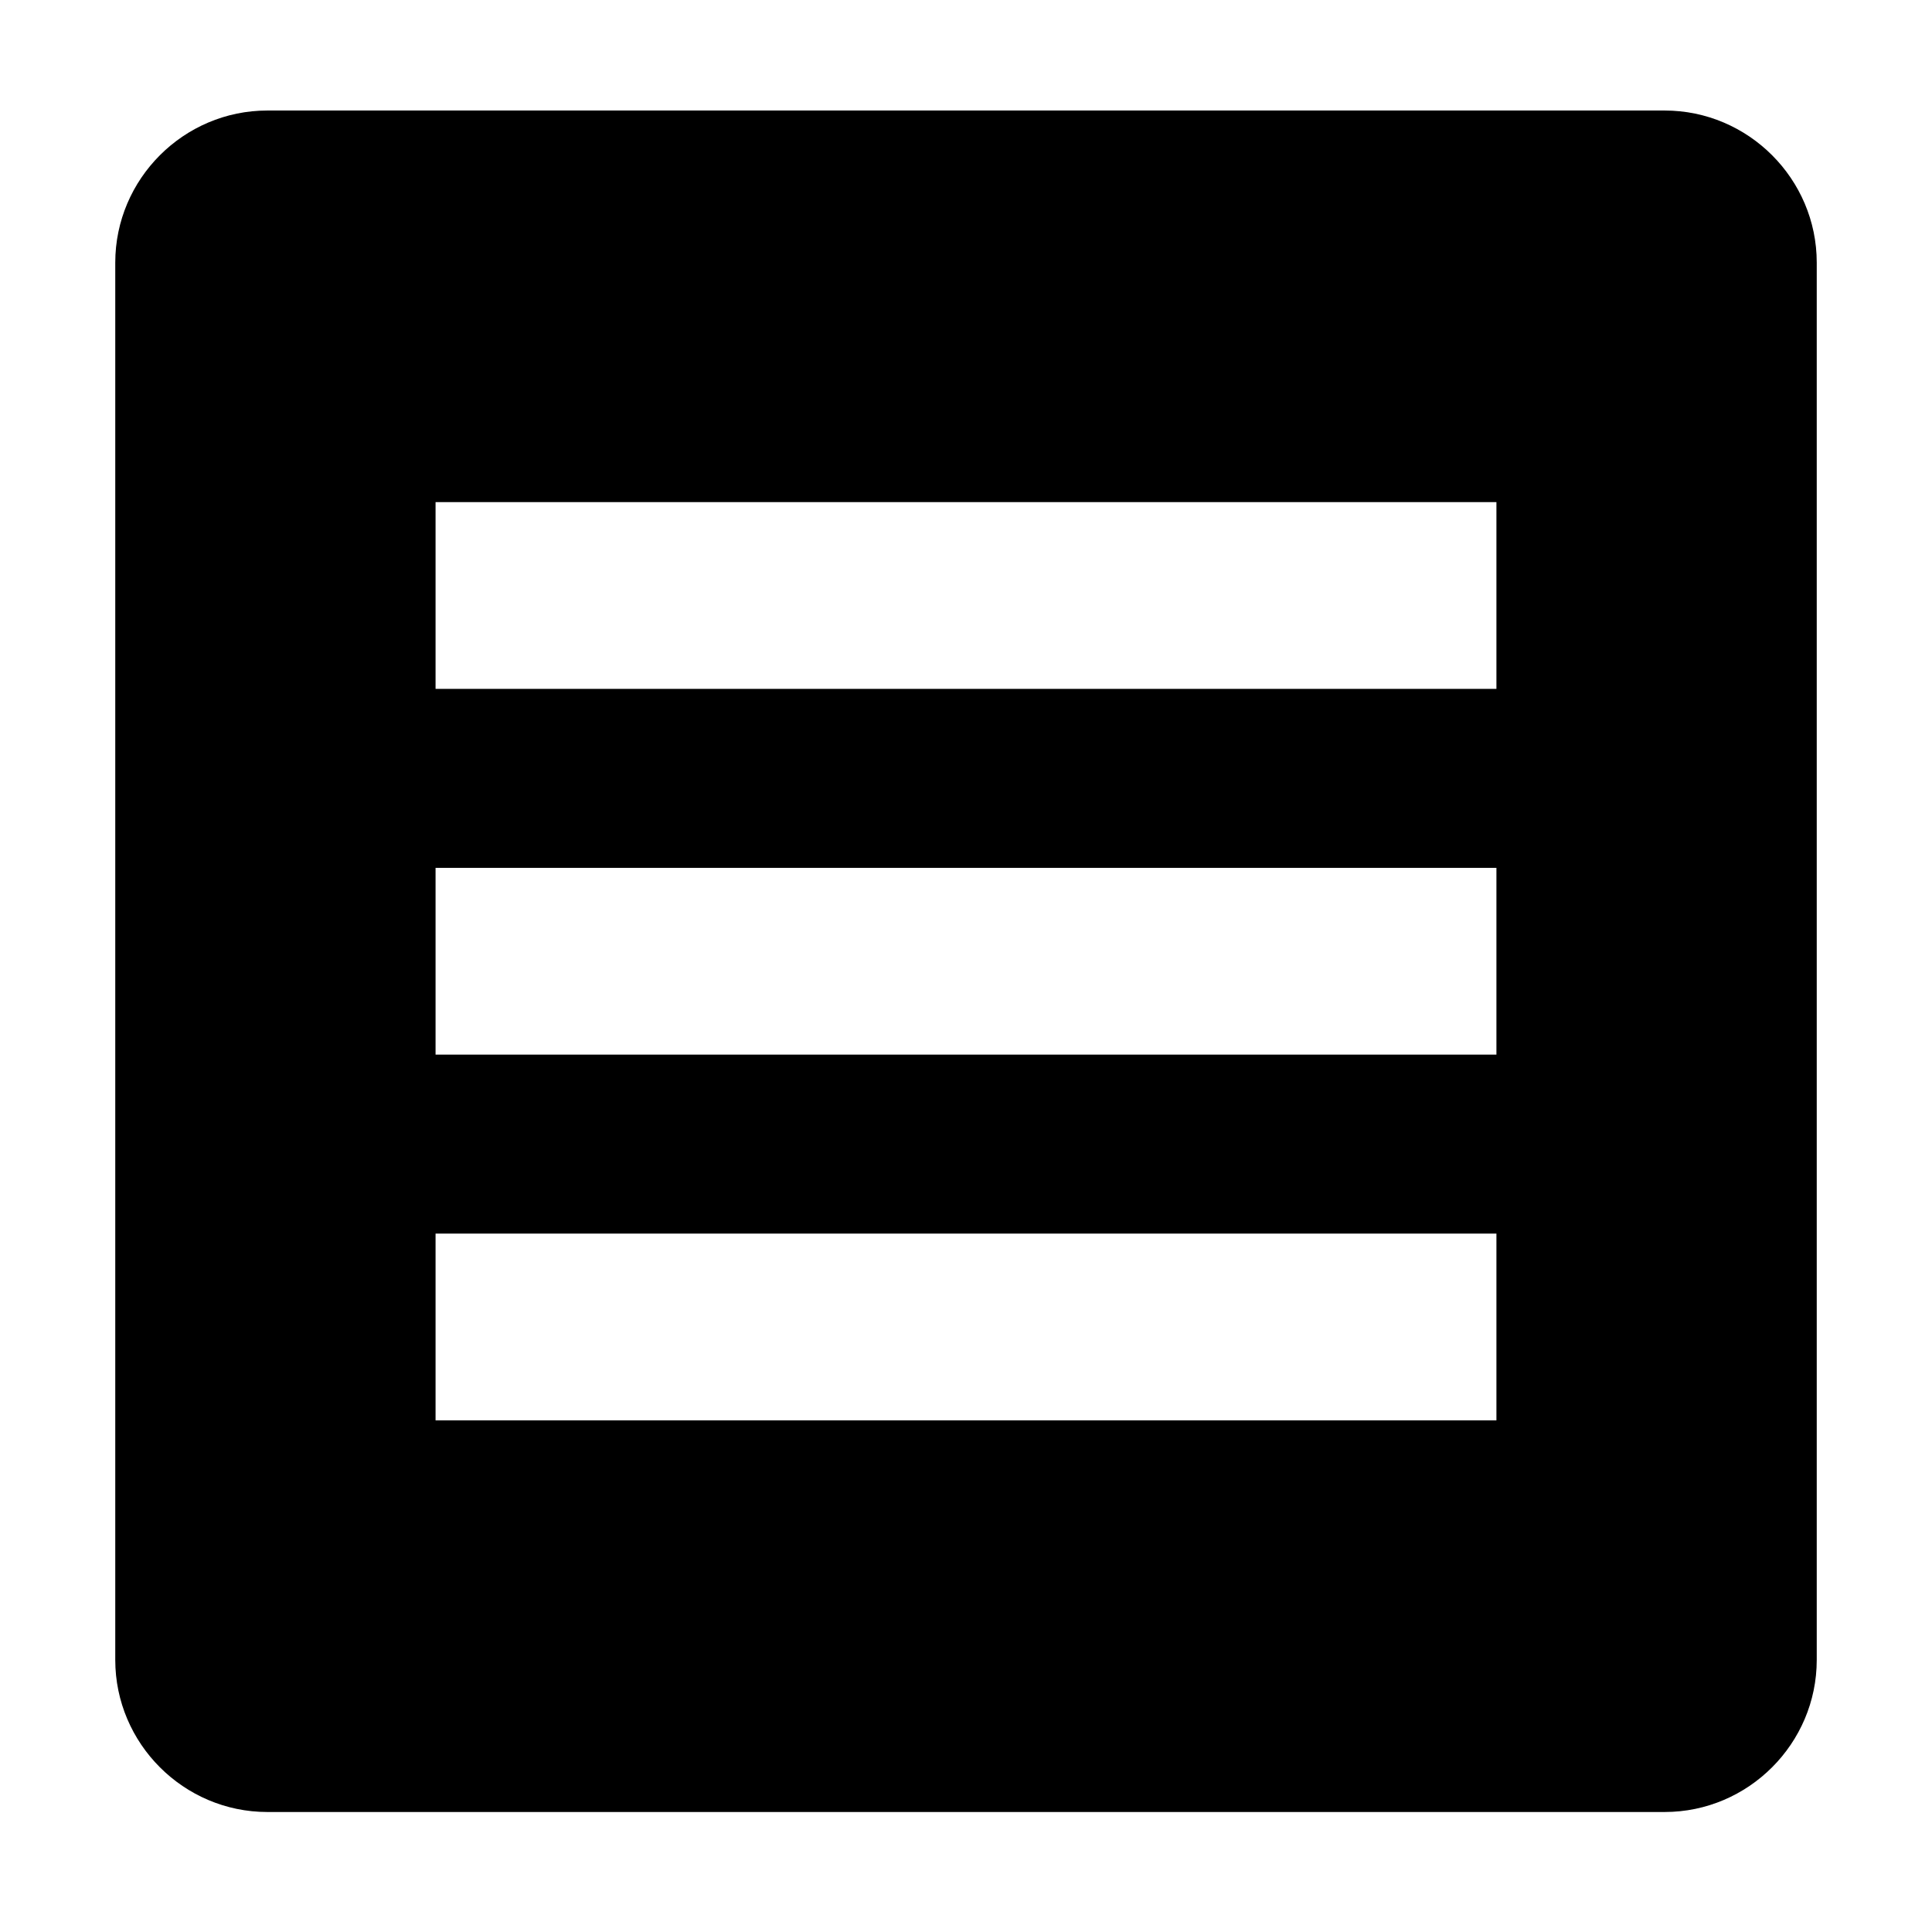 <?xml version="1.0" encoding="UTF-8"?>
<!-- Uploaded to: SVG Find, www.svgrepo.com, Generator: SVG Find Mixer Tools -->
<svg fill="#000000" width="800px" height="800px" version="1.1" viewBox="144 144 512 512" xmlns="http://www.w3.org/2000/svg">
 <path d="m585.15 173.29h-370.3c-22.168 0-40.305 18.137-40.305 40.305v370.3c0 22.168 18.137 40.305 40.305 40.305h370.3c22.168 0 40.305-18.137 40.305-40.305v-370.3c0-22.168-18.137-40.305-40.305-40.305zm-44.582 347.12h-281.14v-49.496h281.14v49.496zm0-96.926h-281.14v-49.496h281.14v49.496zm0-96.922h-281.14v-49.492h281.14v49.492z"/>
</svg>
